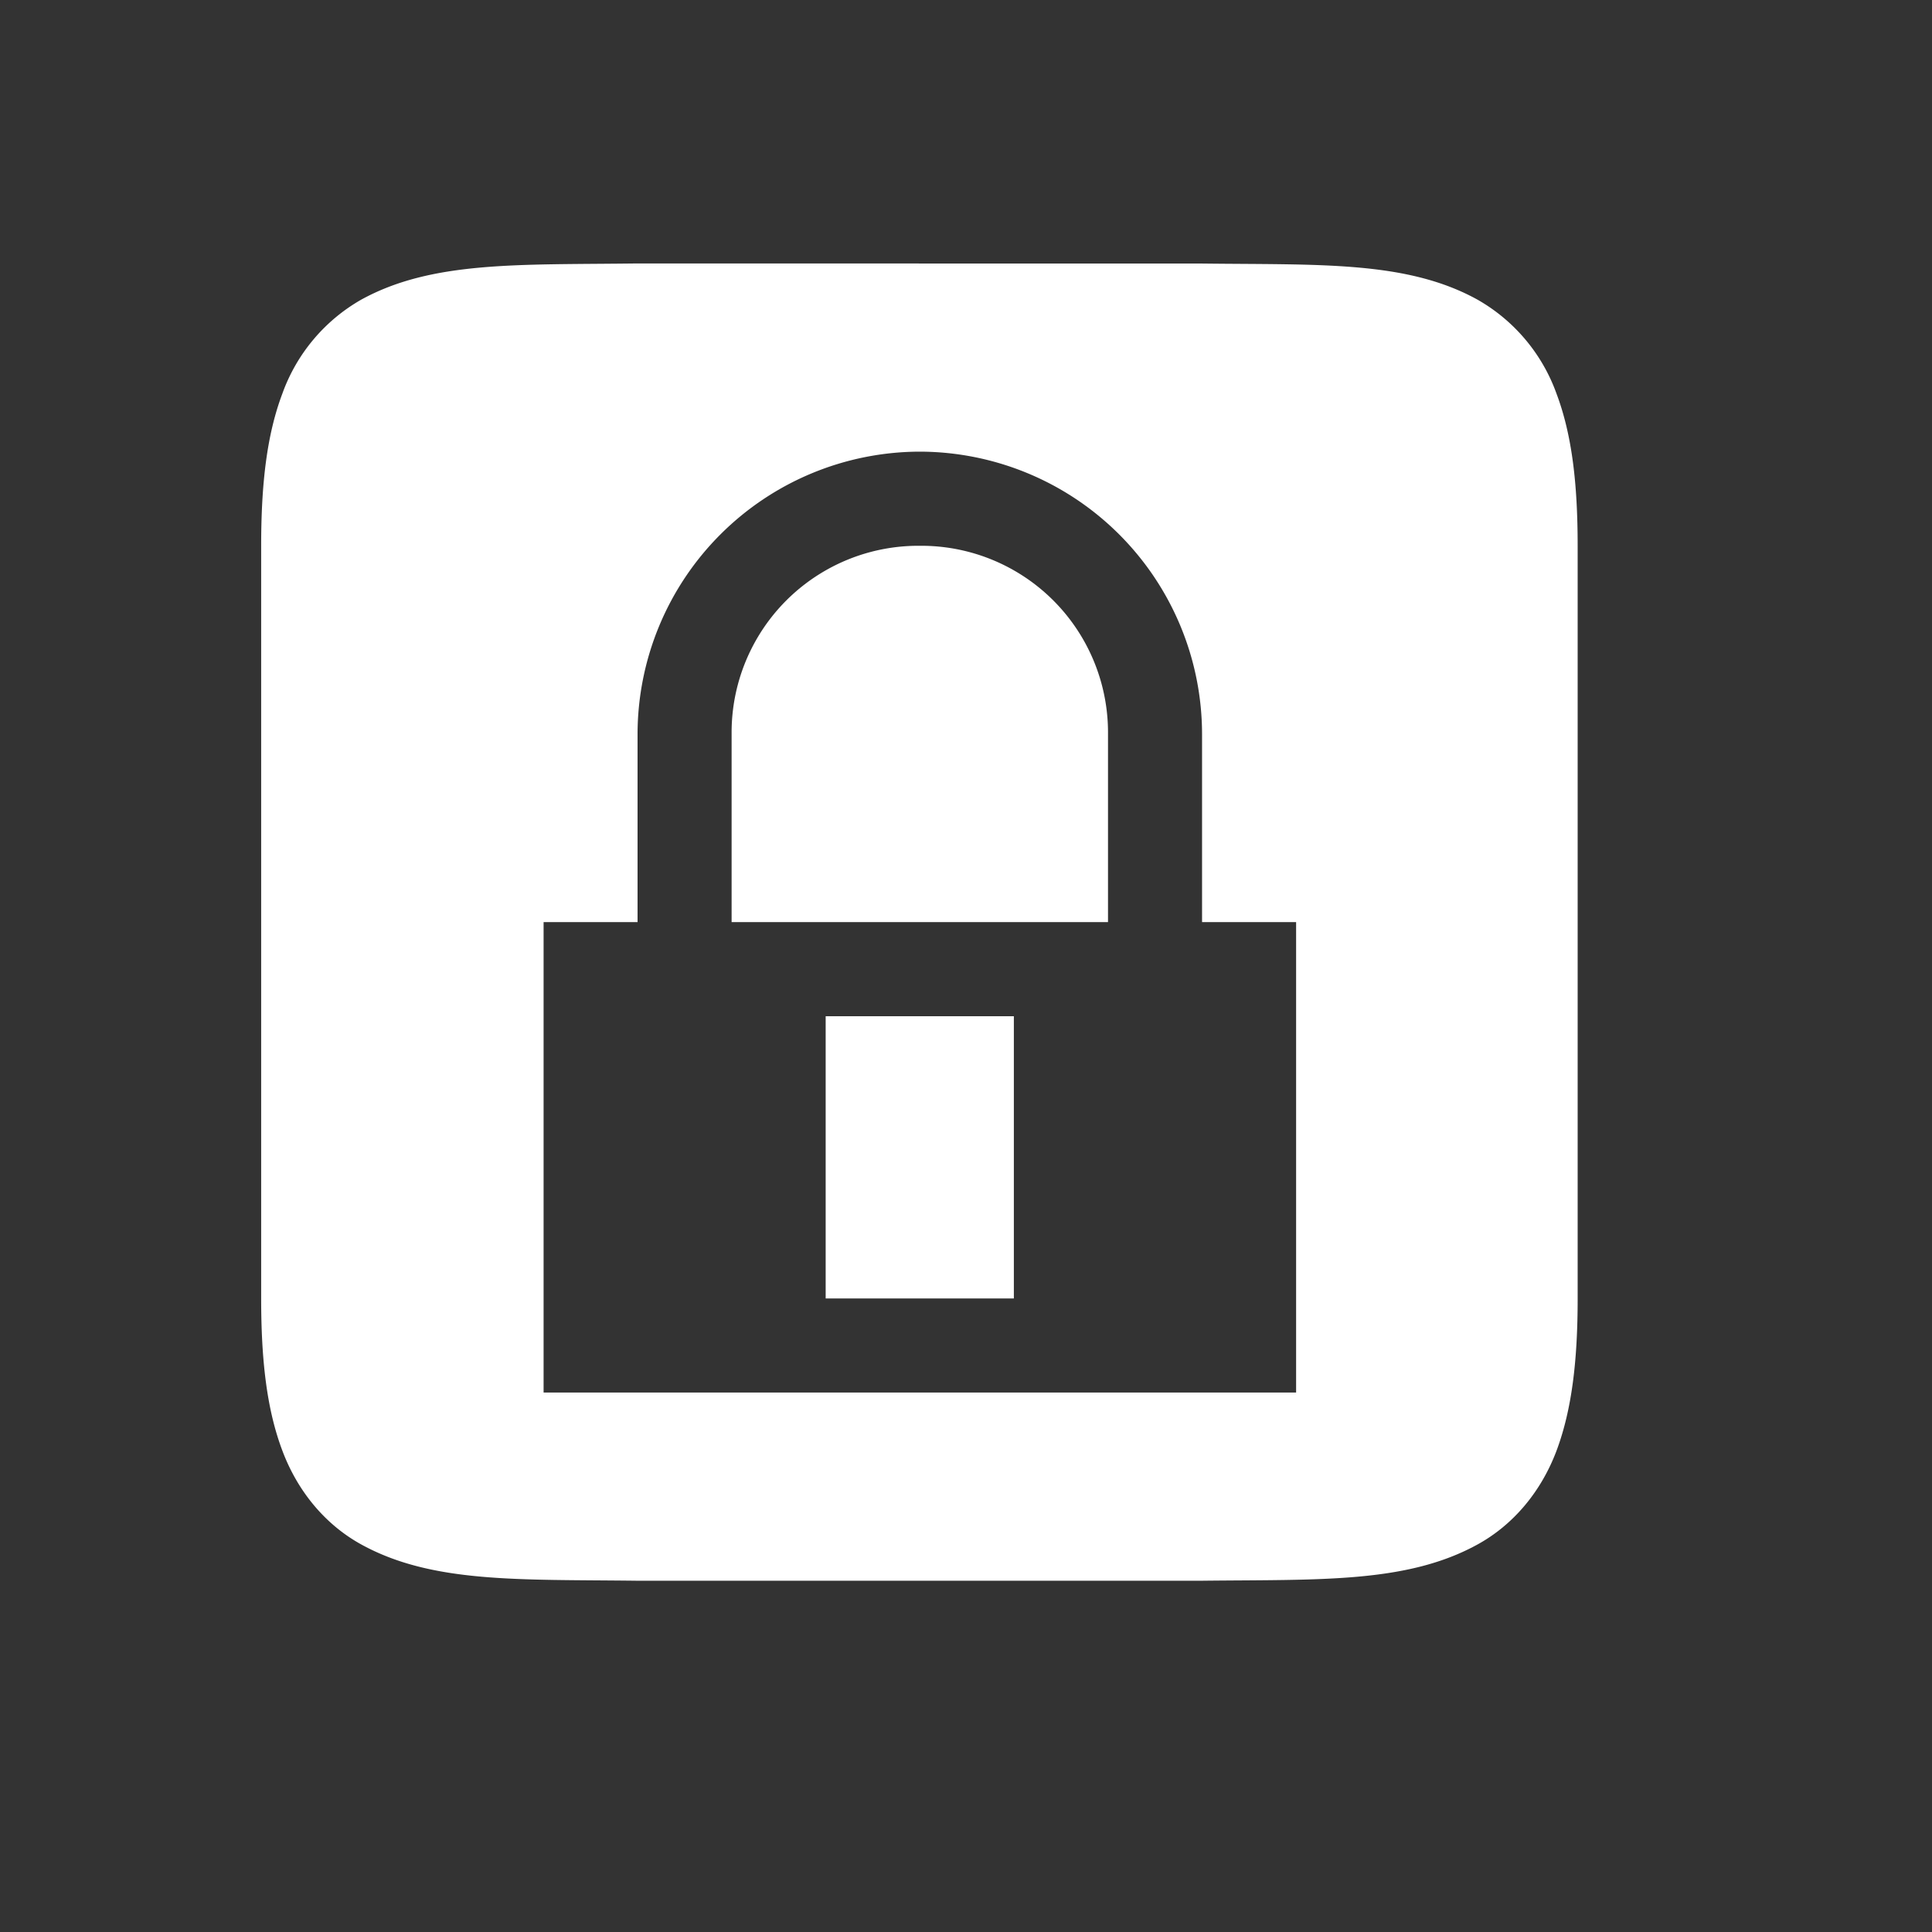<svg version="1.0" width="22" height="22" xmlns="http://www.w3.org/2000/svg"><rect width="100%" height="100%" fill="#333333" stroke="none"/><path d="M7.253 3c-1.348.017-2.334-.032-3.141.413a2.014 2.014 0 0 0-.897 1.07c-.177.469-.241 1.028-.241 1.732v8.571c0 .705.064 1.263.241 1.732.176.47.494.846.897 1.068.807.445 1.793.398 3.141.414h6.433c1.348-.015 2.334.031 3.141-.414.403-.222.721-.597.898-1.068.175-.469.24-1.028.24-1.732V6.215c0-.705-.064-1.263-.241-1.733a2.014 2.014 0 0 0-.898-1.069c-.806-.446-1.792-.396-3.14-.412zm3.22 2.143a3.22 3.22 0 0 1 3.215 3.215V10.5h1.071v5.357H6.19V10.5h1.07V8.358a3.22 3.22 0 0 1 3.215-3.215zm0 1.072a2.126 2.126 0 0 0-2.142 2.143V10.5h4.286V8.358a2.126 2.126 0 0 0-2.143-2.143zm1.072 5.357H9.402v3.214h2.143z" fill="#fff" style="font-variant-ligatures:normal;font-variant-position:normal;font-variant-caps:normal;font-variant-numeric:normal;font-variant-alternates:normal;font-feature-settings:normal;text-indent:0;text-decoration-line:none;text-decoration-style:solid;text-decoration-color:#000;text-transform:none;text-orientation:mixed;white-space:normal;shape-padding:0;isolation:auto;mix-blend-mode:normal;stroke-width:1.071"/></svg>